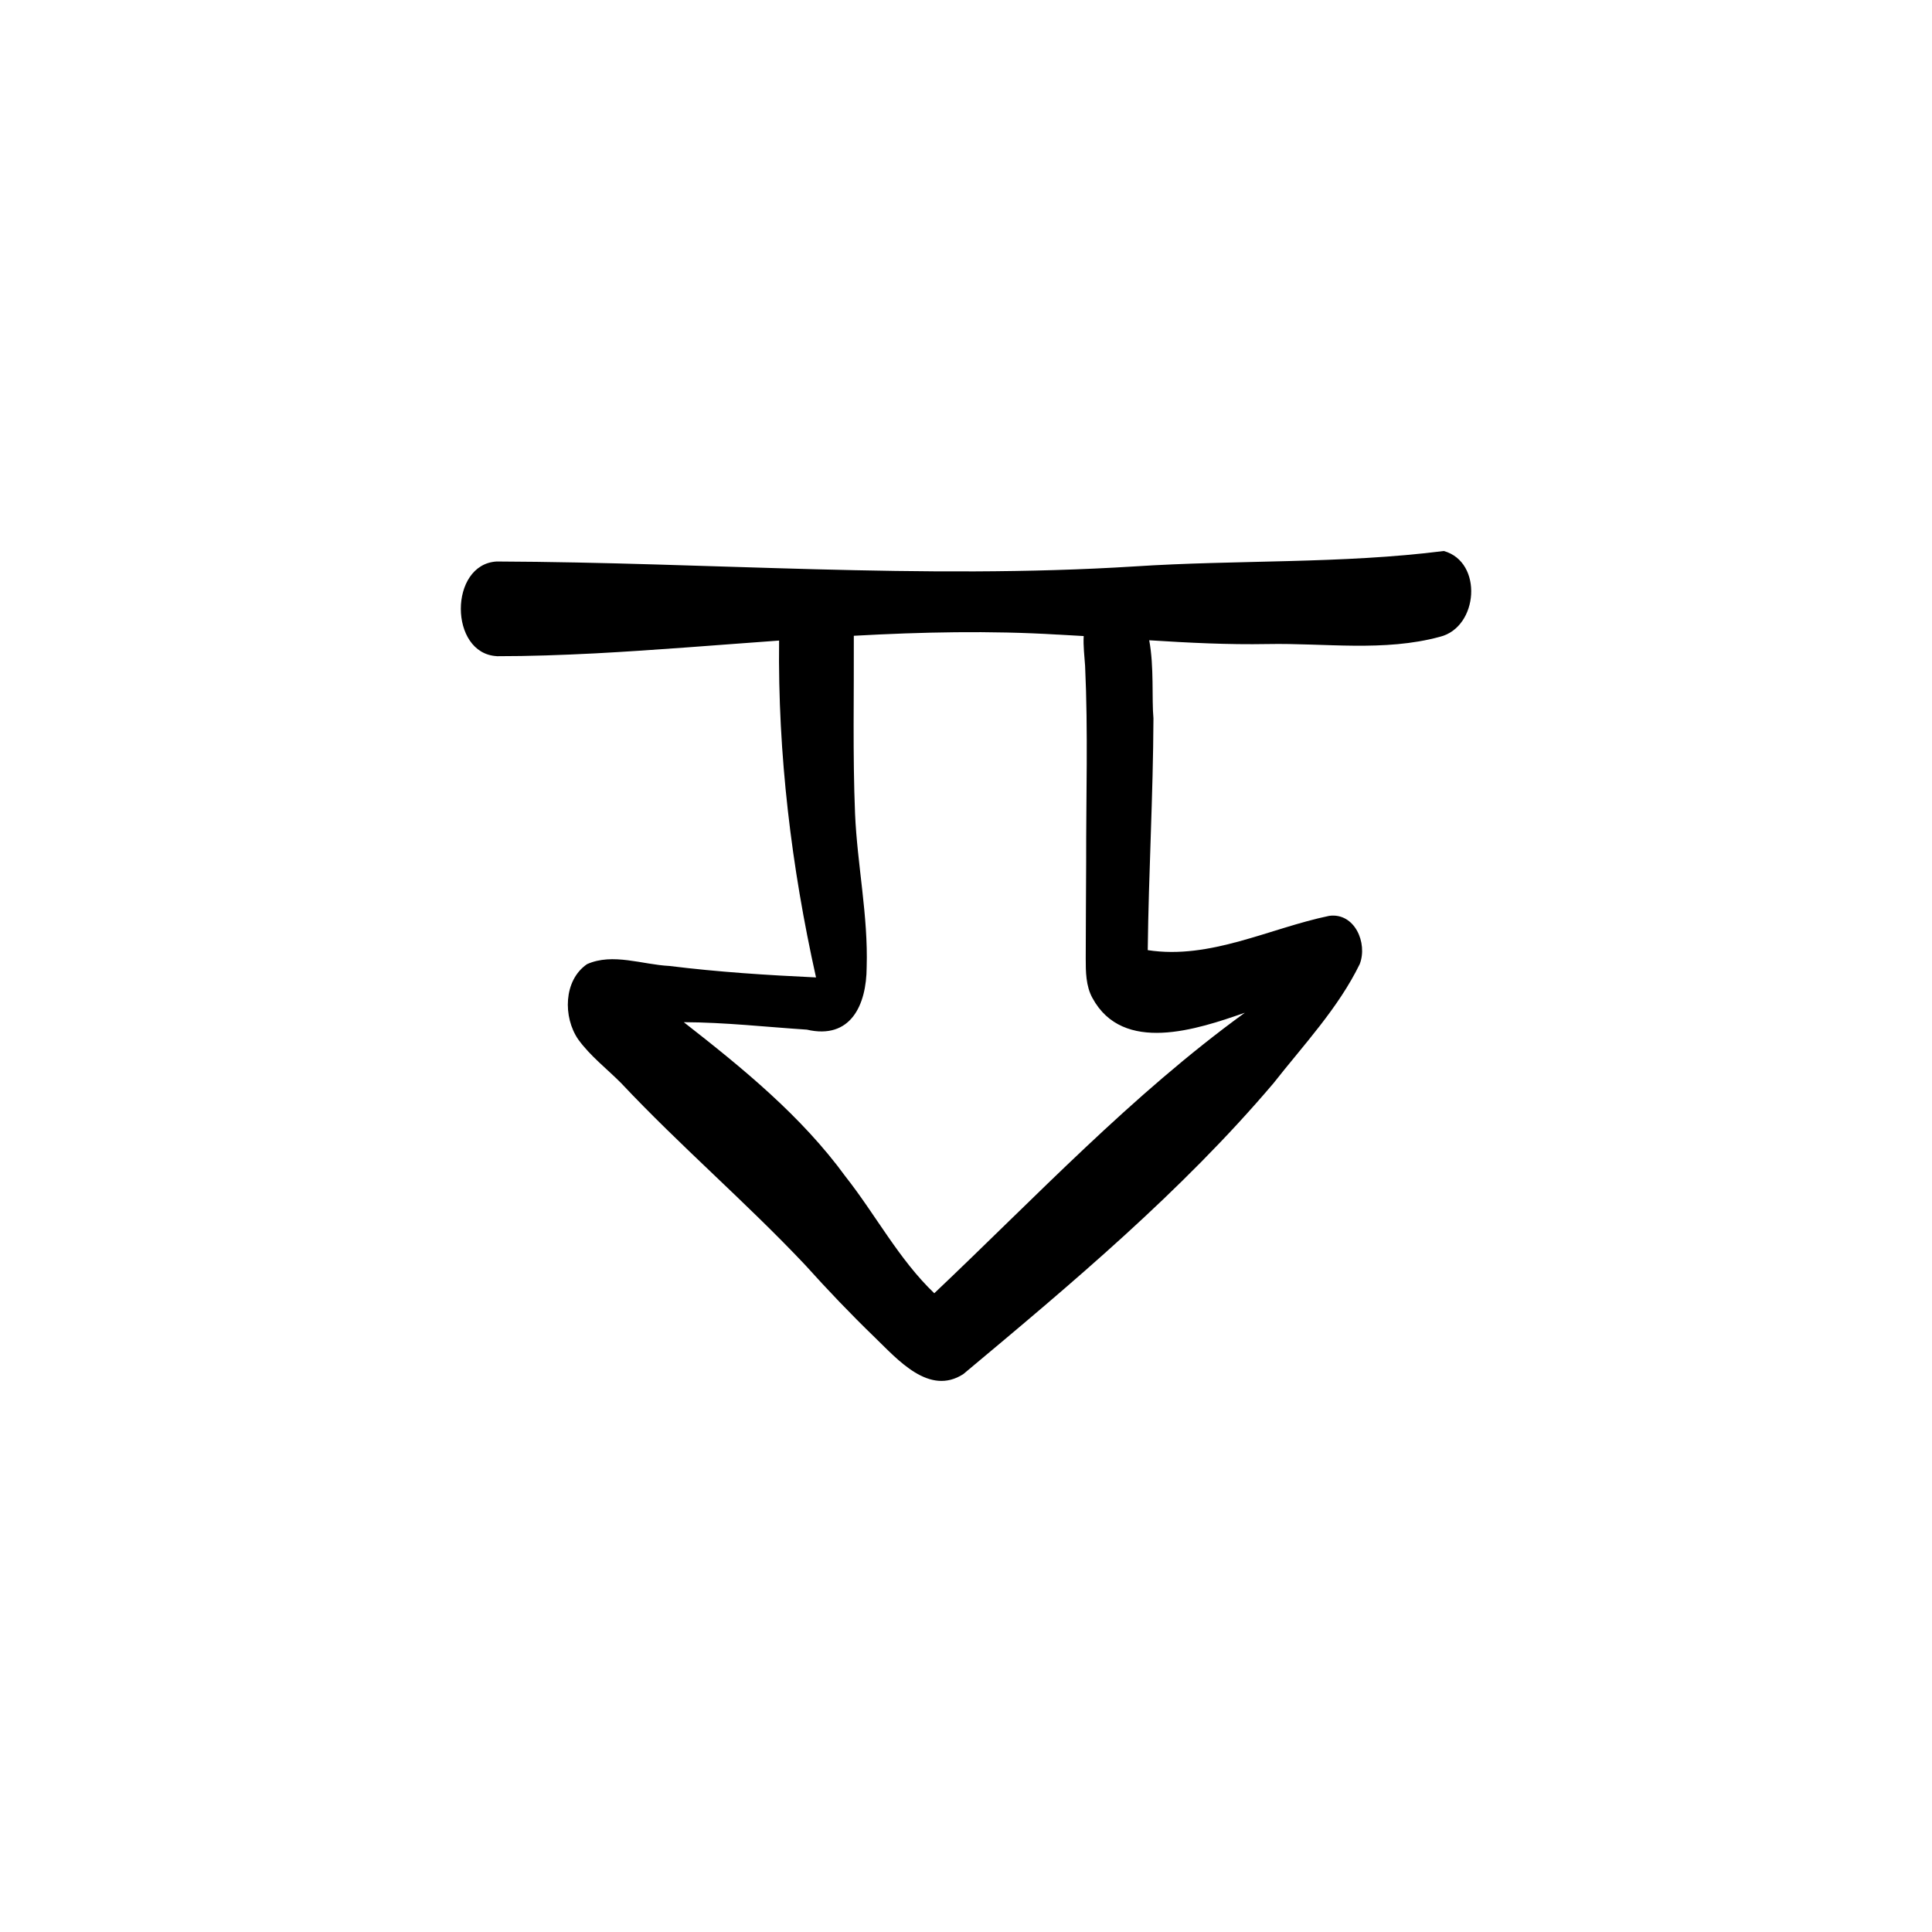 <?xml version="1.0" encoding="UTF-8"?>
<!-- Uploaded to: ICON Repo, www.iconrepo.com, Generator: ICON Repo Mixer Tools -->
<svg fill="#000000" width="800px" height="800px" version="1.1" viewBox="144 144 512 512" xmlns="http://www.w3.org/2000/svg">
 <path d="m275.62 317.9c8.68 0.008 17.359-0.309 26.023-0.746 16.277-0.867 32.547-2.231 48.824-3.398-0.355 30.062 3.246 59.961 9.789 89.273-12.984-0.605-25.977-1.438-38.879-3.043-7.133-0.348-14.992-3.519-21.805-0.477-6.266 4.285-6.383 14.086-2.336 19.949 3.199 4.422 7.57 7.75 11.395 11.602 15.645 16.645 33.043 31.531 48.715 48.137 5.945 6.609 12.09 13.047 18.48 19.227 6.059 5.859 14.414 15.59 23.477 9.715 28.777-24.047 57.816-48.352 82.168-77.051 7.992-10.176 17.191-19.93 22.879-31.613 2.137-5.574-1.344-13.672-8.109-12.762-15.812 3.285-31.539 11.648-48.078 9.082 0.234-20.48 1.43-40.949 1.512-61.426-0.477-5.133 0.203-13.684-1.121-20.691 10.445 0.664 20.898 1.195 31.379 1 15.156-0.289 30.895 2.102 45.68-1.93 10.191-2.531 11.473-19.816 1.016-22.727-27.086 3.434-54.734 2.305-82.035 4.09-56.285 3.527-112.66-1.09-168.97-1.309-12.668 0.727-12.664 24.352 0 25.082zm148.68-5.731c2.297 0.113 4.594 0.25 6.891 0.391-0.148 2.621 0.203 5.356 0.371 7.894 0.812 17.352 0.242 34.73 0.281 52.094-0.012 8.473-0.121 16.934-0.113 25.414-0.008 3.508 0.027 7.356 1.773 10.508 8.094 14.934 27.738 8.328 40.387 3.918-30.055 21.832-55.434 48.895-82.297 74.336-9.383-8.98-15.516-20.77-23.523-30.926-11.73-16.094-27.285-28.738-42.863-40.91 10.902 0.039 21.75 1.262 32.621 1.977 11.613 2.699 15.812-6.523 15.848-16.566 0.418-13.629-2.492-27.078-3.078-40.668-0.637-15.707-0.262-31.426-0.328-47.145 17.996-0.996 36.004-1.402 54.043-0.309z"/>
</svg>